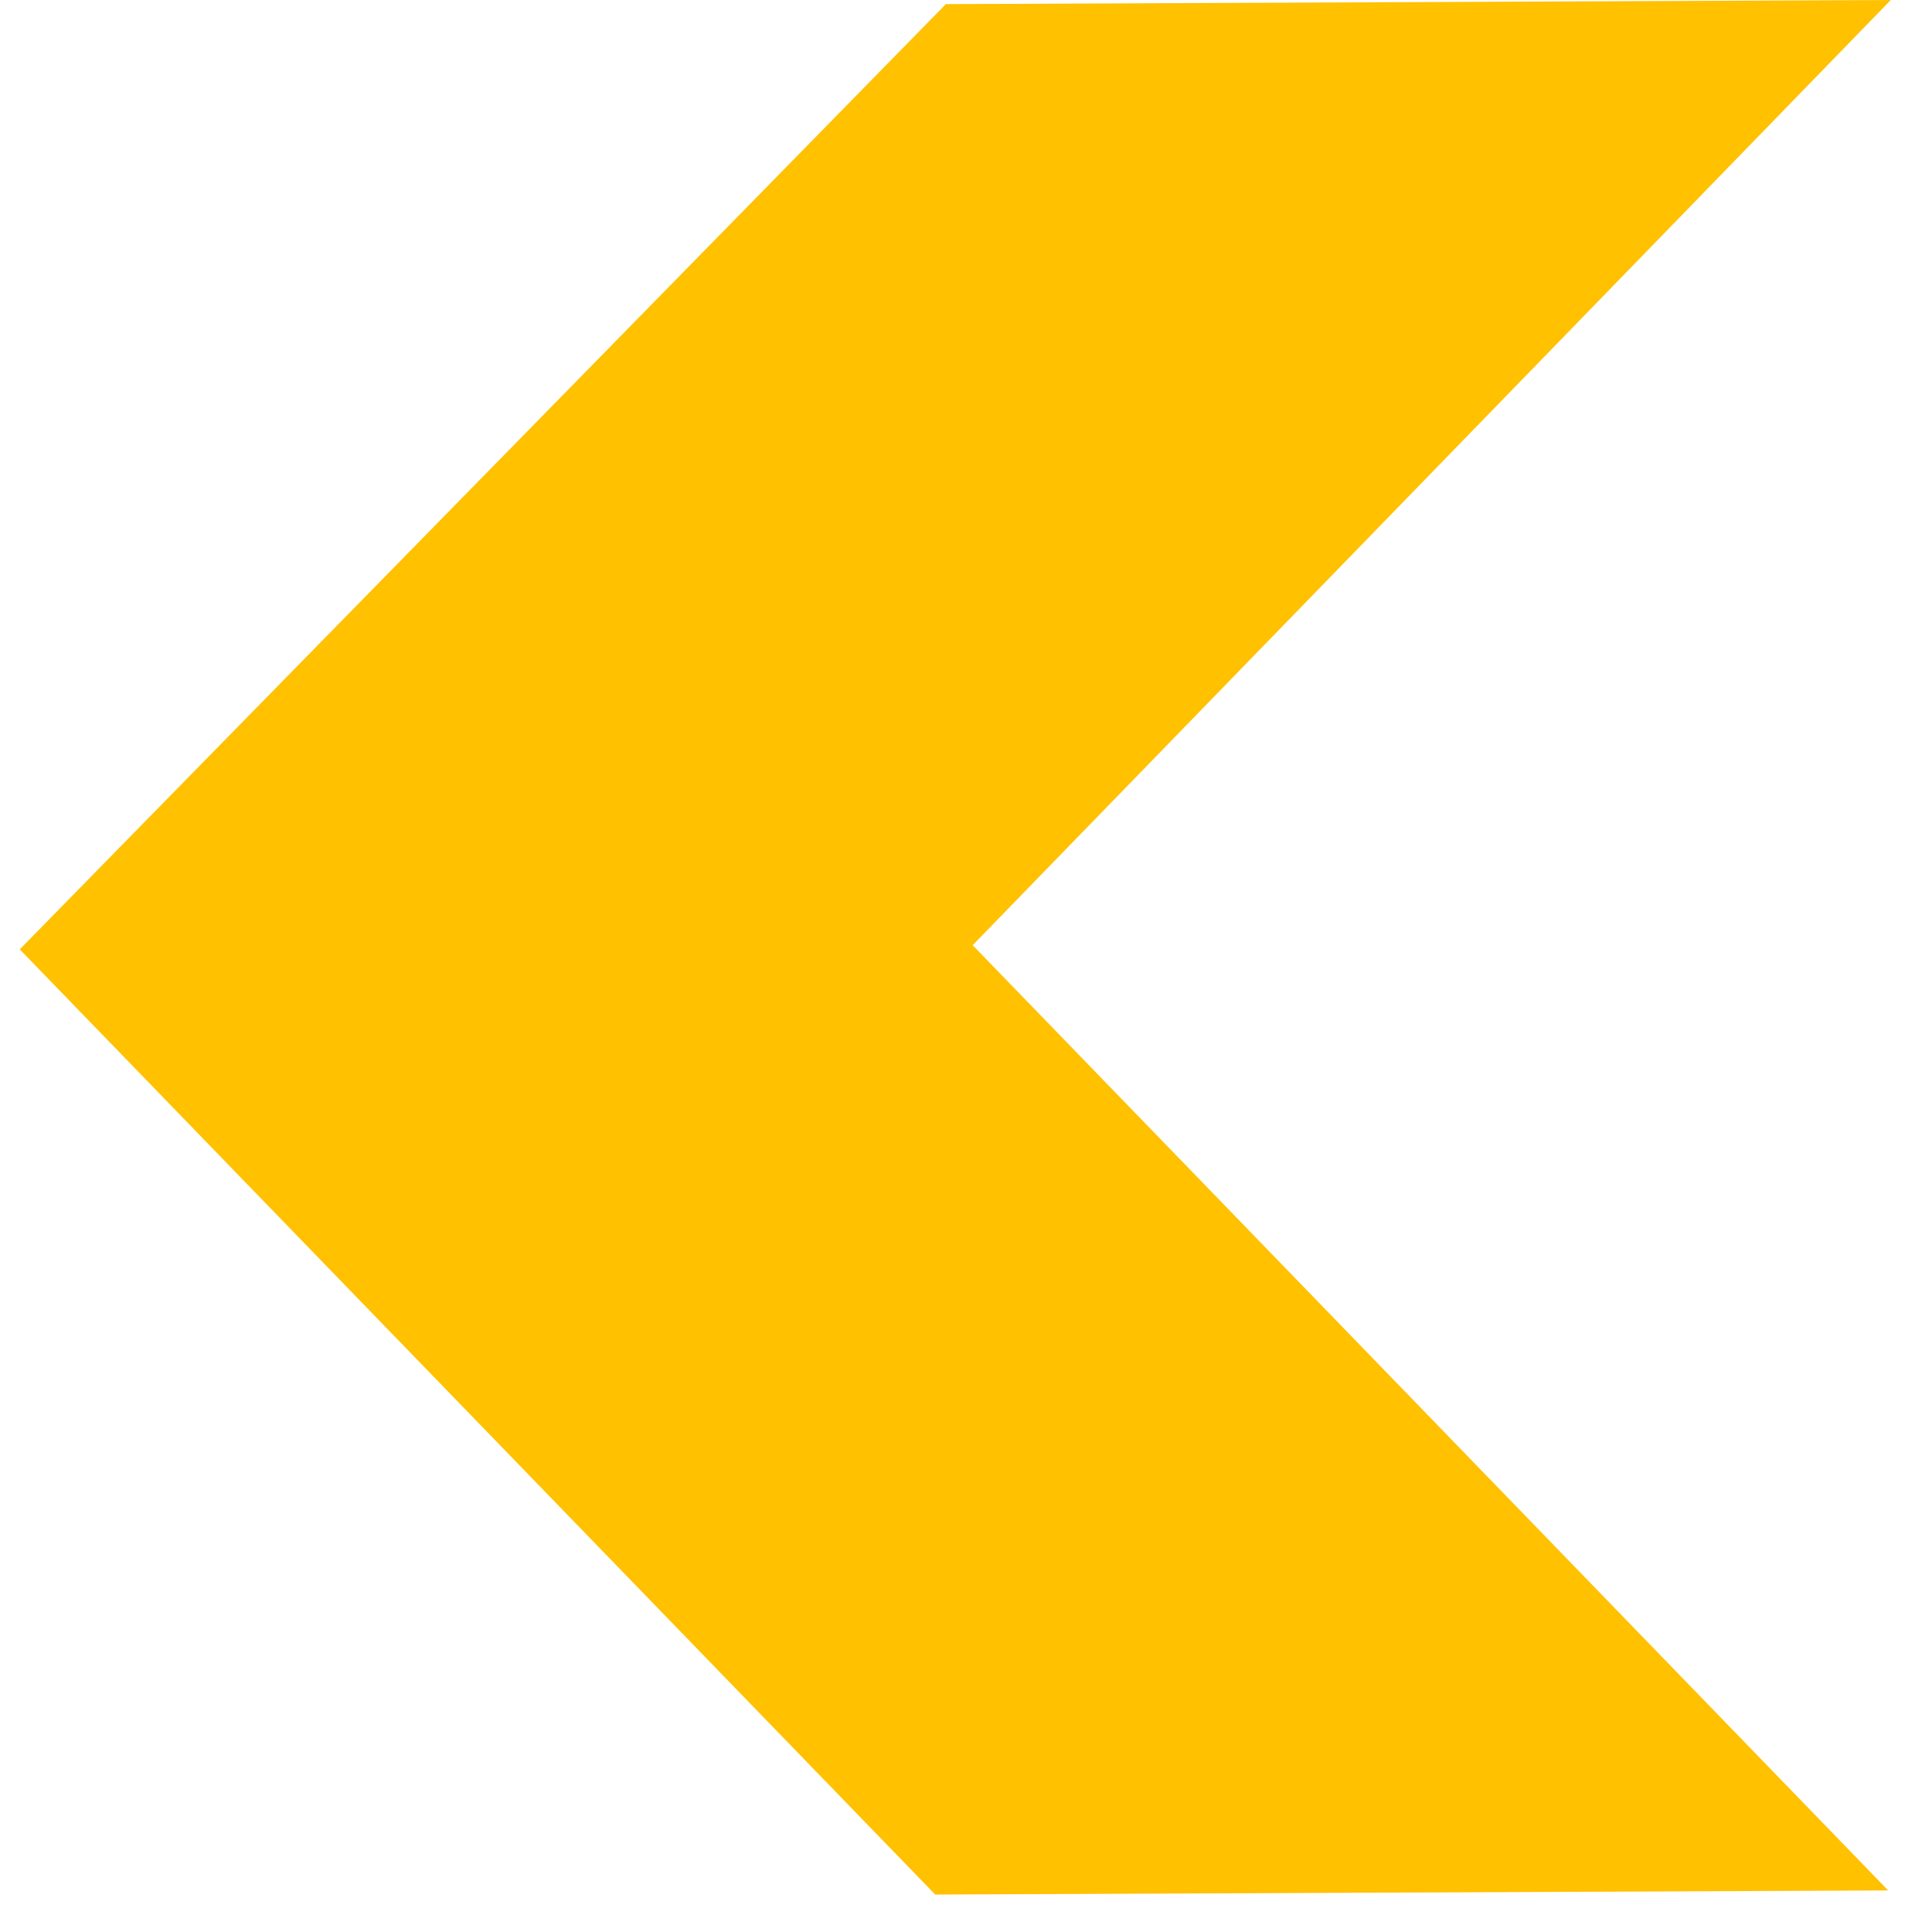 <svg width="31" height="31" viewBox="0 0 31 31" fill="none" xmlns="http://www.w3.org/2000/svg">
<path d="M15.177 0.066L0.317 15.233L15.006 30.399L30.297 30.333L15.607 15.166L30.339 0L15.177 0.066Z" fill="#FFC100"/>
</svg>
